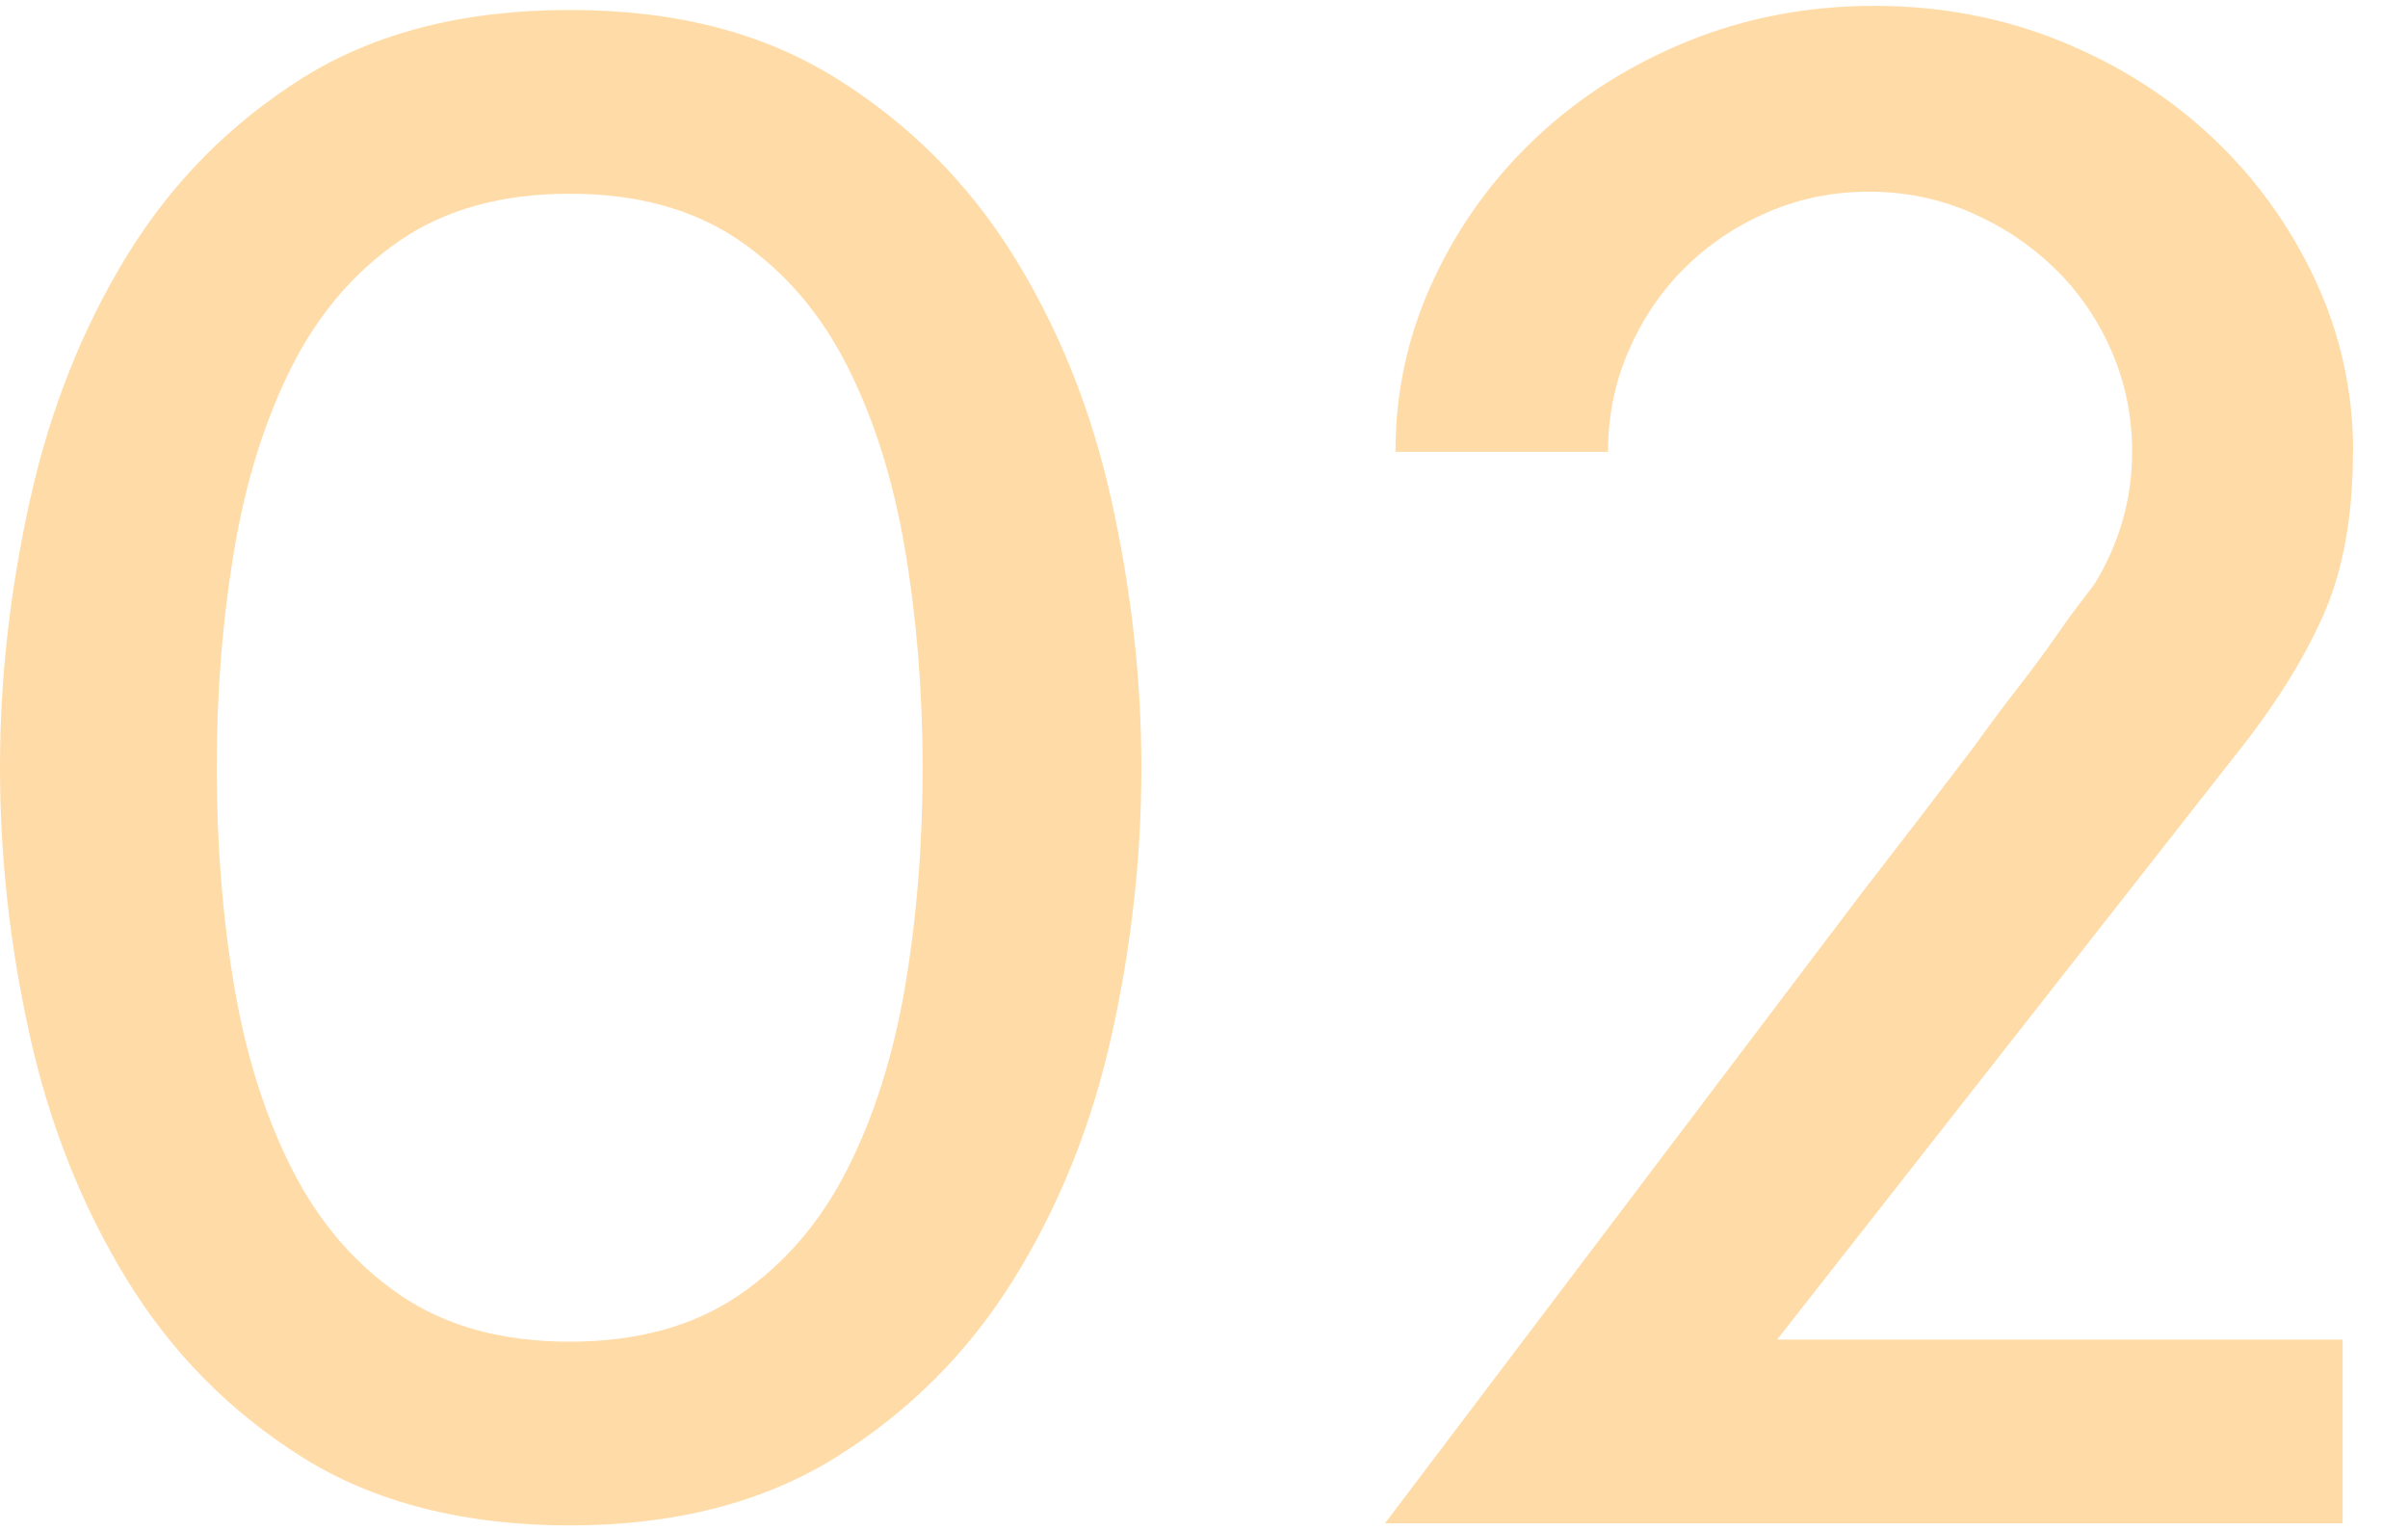 <?xml version="1.0" encoding="UTF-8"?><svg id="_レイヤー_2" xmlns="http://www.w3.org/2000/svg" viewBox="0 0 140 89"><defs><style>.cls-1{fill:none;}.cls-1,.cls-2{stroke-width:0px;}.cls-2{fill:#ffdca7;}</style></defs><g id="content"><path class="cls-2" d="M66.36,44.62c0,5.2-.58,10.4-1.74,15.6-1.16,5.2-3.06,9.92-5.7,14.16-2.64,4.24-6.08,7.68-10.32,10.32-4.24,2.64-9.4,3.96-15.48,3.96s-11.34-1.32-15.54-3.96c-4.2-2.64-7.6-6.08-10.2-10.32-2.6-4.24-4.48-8.96-5.64-14.16-1.16-5.2-1.74-10.4-1.74-15.6s.58-10.3,1.74-15.54c1.16-5.24,3.04-9.98,5.64-14.22,2.6-4.24,6-7.68,10.2-10.32,4.2-2.64,9.38-3.96,15.54-3.96s11.24,1.32,15.48,3.96c4.24,2.64,7.68,6.08,10.32,10.32,2.64,4.24,4.54,8.98,5.7,14.22,1.16,5.24,1.74,10.42,1.74,15.54ZM53.64,44.62c0-4.4-.34-8.62-1.02-12.66-.68-4.04-1.8-7.6-3.36-10.68-1.56-3.08-3.66-5.52-6.3-7.32-2.64-1.8-5.92-2.7-9.84-2.7s-7.2.9-9.84,2.7c-2.64,1.8-4.74,4.24-6.3,7.32-1.56,3.08-2.68,6.64-3.36,10.68-.68,4.04-1.02,8.26-1.02,12.66s.34,8.72,1.02,12.72c.68,4,1.8,7.54,3.36,10.62,1.56,3.08,3.66,5.52,6.3,7.32,2.64,1.8,5.92,2.7,9.84,2.7s7.2-.9,9.84-2.7c2.64-1.8,4.74-4.24,6.3-7.32,1.56-3.08,2.68-6.62,3.36-10.62.68-4,1.02-8.24,1.02-12.72Z"/><path class="cls-2" d="M136.8,26.26c0,3.76-.58,6.94-1.74,9.54-1.16,2.6-2.86,5.3-5.1,8.1l-26.64,33.96h32.88v10.68h-55.68l27.6-36.48c2.48-3.2,4.72-6.12,6.72-8.76.8-1.12,1.62-2.22,2.46-3.3.84-1.08,1.58-2.08,2.22-3,.64-.92,1.18-1.66,1.62-2.22.44-.56.7-.92.78-1.08,1.36-2.32,2.04-4.8,2.04-7.44,0-2.08-.4-4.04-1.21-5.88-.8-1.84-1.91-3.44-3.31-4.8-1.41-1.36-3.03-2.44-4.88-3.24-1.85-.8-3.82-1.2-5.9-1.2s-4.06.4-5.9,1.2c-1.85.8-3.45,1.88-4.82,3.24-1.37,1.36-2.45,2.96-3.25,4.8-.8,1.84-1.2,3.8-1.2,5.88h-12.36c0-3.52.74-6.86,2.22-10.02,1.48-3.16,3.48-5.92,6-8.28,2.52-2.36,5.46-4.22,8.82-5.58,3.36-1.36,6.96-2.04,10.8-2.04s7.44.68,10.8,2.04c3.36,1.36,6.3,3.22,8.82,5.58,2.52,2.36,4.52,5.12,6,8.28,1.48,3.16,2.22,6.5,2.22,10.02Z"/><rect class="cls-1" width="140" height="89"/></g></svg>